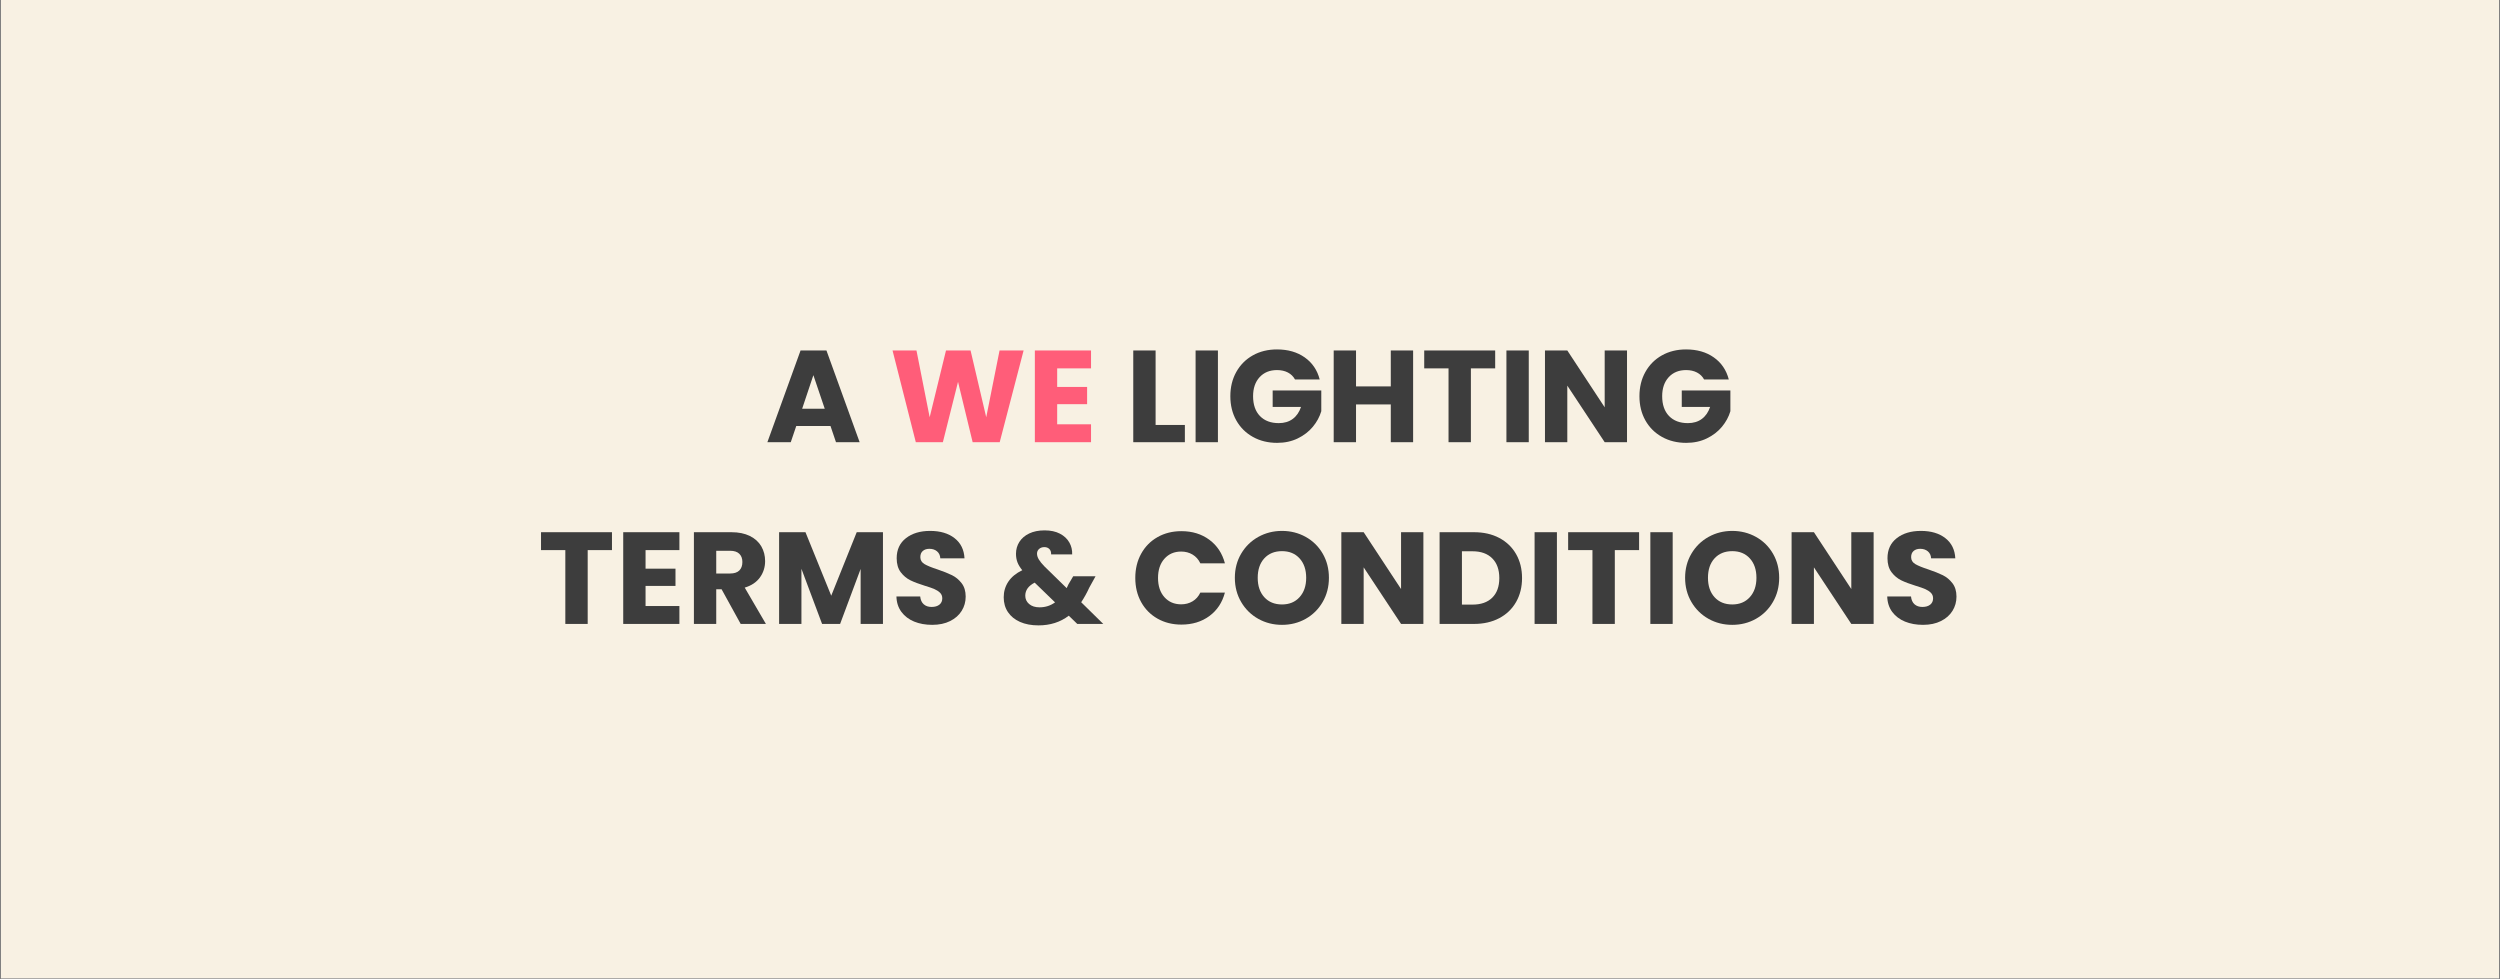 <svg xmlns="http://www.w3.org/2000/svg" xmlns:xlink="http://www.w3.org/1999/xlink" width="2048" zoomAndPan="magnify" viewBox="0 0 1536 601.5" height="802" preserveAspectRatio="xMidYMid meet" version="1.0"><rect x="0" y="0" width="1536" height="601.5" fill="#808080" stroke="none"/><defs><g/><clipPath id="0079440b0b"><path d="M 0.637 0 L 1535.359 0 L 1535.359 601 L 0.637 601 Z M 0.637 0 " clip-rule="nonzero"/></clipPath></defs><g clip-path="url(#0079440b0b)"><path fill="#ffffff" d="M 0.637 0 L 1535.363 0 L 1535.363 601 L 0.637 601 Z M 0.637 0 " fill-opacity="1" fill-rule="nonzero"/><path fill="#f8f1e3" d="M 0.637 0 L 1535.363 0 L 1535.363 601 L 0.637 601 Z M 0.637 0 " fill-opacity="1" fill-rule="nonzero"/></g><g fill="#3d3d3d" fill-opacity="1"><g transform="translate(470.193, 271.688)"><g><path d="M 40.062 -9.953 L 19.031 -9.953 L 15.656 0 L 1.281 0 L 21.672 -56.359 L 37.578 -56.359 L 57.969 0 L 43.438 0 Z M 36.531 -20.547 L 29.547 -41.188 L 22.641 -20.547 Z M 36.531 -20.547 "/></g></g></g><g fill="#ff5d79" fill-opacity="1"><g transform="translate(529.359, 271.688)"><g/></g></g><g fill="#ff5d79" fill-opacity="1"><g transform="translate(546.377, 271.688)"><g><path d="M 82.531 -56.359 L 67.844 0 L 51.219 0 L 42.234 -37.094 L 32.922 0 L 16.297 0 L 2 -56.359 L 16.703 -56.359 L 24.812 -15.328 L 34.844 -56.359 L 49.938 -56.359 L 59.562 -15.328 L 67.75 -56.359 Z M 82.531 -56.359 "/></g></g></g><g fill="#ff5d79" fill-opacity="1"><g transform="translate(630.829, 271.688)"><g><path d="M 18.703 -45.359 L 18.703 -33.953 L 37.094 -33.953 L 37.094 -23.359 L 18.703 -23.359 L 18.703 -11 L 39.5 -11 L 39.5 0 L 4.984 0 L 4.984 -56.359 L 39.5 -56.359 L 39.5 -45.359 Z M 18.703 -45.359 "/></g></g></g><g fill="#000000" fill-opacity="1"><g transform="translate(674.269, 271.688)"><g/></g></g><g fill="#3d3d3d" fill-opacity="1"><g transform="translate(691.294, 271.688)"><g><path d="M 18.703 -10.594 L 36.688 -10.594 L 36.688 0 L 4.984 0 L 4.984 -56.359 L 18.703 -56.359 Z M 18.703 -10.594 "/></g></g></g><g fill="#3d3d3d" fill-opacity="1"><g transform="translate(729.586, 271.688)"><g><path d="M 18.703 -56.359 L 18.703 0 L 4.984 0 L 4.984 -56.359 Z M 18.703 -56.359 "/></g></g></g><g fill="#3d3d3d" fill-opacity="1"><g transform="translate(753.268, 271.688)"><g><path d="M 42.391 -38.531 C 41.367 -40.406 39.906 -41.836 38 -42.828 C 36.102 -43.816 33.875 -44.312 31.312 -44.312 C 26.863 -44.312 23.301 -42.852 20.625 -39.938 C 17.957 -37.02 16.625 -33.129 16.625 -28.266 C 16.625 -23.066 18.023 -19.008 20.828 -16.094 C 23.641 -13.176 27.508 -11.719 32.438 -11.719 C 35.801 -11.719 38.645 -12.57 40.969 -14.281 C 43.301 -16 45.004 -18.461 46.078 -21.672 L 28.656 -21.672 L 28.656 -31.797 L 58.531 -31.797 L 58.531 -19.031 C 57.508 -15.602 55.781 -12.414 53.344 -9.469 C 50.906 -6.531 47.812 -4.148 44.062 -2.328 C 40.32 -0.504 36.098 0.406 31.391 0.406 C 25.828 0.406 20.863 -0.812 16.5 -3.25 C 12.133 -5.688 8.734 -9.07 6.297 -13.406 C 3.867 -17.738 2.656 -22.691 2.656 -28.266 C 2.656 -33.828 3.867 -38.785 6.297 -43.141 C 8.734 -47.504 12.117 -50.906 16.453 -53.344 C 20.785 -55.781 25.738 -57 31.312 -57 C 38.051 -57 43.734 -55.363 48.359 -52.094 C 52.992 -48.832 56.062 -44.312 57.562 -38.531 Z M 42.391 -38.531 "/></g></g></g><g fill="#3d3d3d" fill-opacity="1"><g transform="translate(814.439, 271.688)"><g><path d="M 53.781 -56.359 L 53.781 0 L 40.062 0 L 40.062 -23.203 L 18.703 -23.203 L 18.703 0 L 4.984 0 L 4.984 -56.359 L 18.703 -56.359 L 18.703 -34.281 L 40.062 -34.281 L 40.062 -56.359 Z M 53.781 -56.359 "/></g></g></g><g fill="#3d3d3d" fill-opacity="1"><g transform="translate(873.122, 271.688)"><g><path d="M 45.516 -56.359 L 45.516 -45.359 L 30.594 -45.359 L 30.594 0 L 16.859 0 L 16.859 -45.359 L 1.922 -45.359 L 1.922 -56.359 Z M 45.516 -56.359 "/></g></g></g><g fill="#3d3d3d" fill-opacity="1"><g transform="translate(920.565, 271.688)"><g><path d="M 18.703 -56.359 L 18.703 0 L 4.984 0 L 4.984 -56.359 Z M 18.703 -56.359 "/></g></g></g><g fill="#3d3d3d" fill-opacity="1"><g transform="translate(944.247, 271.688)"><g><path d="M 55.391 0 L 41.672 0 L 18.703 -34.766 L 18.703 0 L 4.984 0 L 4.984 -56.359 L 18.703 -56.359 L 41.672 -21.438 L 41.672 -56.359 L 55.391 -56.359 Z M 55.391 0 "/></g></g></g><g fill="#3d3d3d" fill-opacity="1"><g transform="translate(1004.616, 271.688)"><g><path d="M 42.391 -38.531 C 41.367 -40.406 39.906 -41.836 38 -42.828 C 36.102 -43.816 33.875 -44.312 31.312 -44.312 C 26.863 -44.312 23.301 -42.852 20.625 -39.938 C 17.957 -37.02 16.625 -33.129 16.625 -28.266 C 16.625 -23.066 18.023 -19.008 20.828 -16.094 C 23.641 -13.176 27.508 -11.719 32.438 -11.719 C 35.801 -11.719 38.645 -12.57 40.969 -14.281 C 43.301 -16 45.004 -18.461 46.078 -21.672 L 28.656 -21.672 L 28.656 -31.797 L 58.531 -31.797 L 58.531 -19.031 C 57.508 -15.602 55.781 -12.414 53.344 -9.469 C 50.906 -6.531 47.812 -4.148 44.062 -2.328 C 40.32 -0.504 36.098 0.406 31.391 0.406 C 25.828 0.406 20.863 -0.812 16.5 -3.25 C 12.133 -5.688 8.734 -9.07 6.297 -13.406 C 3.867 -17.738 2.656 -22.691 2.656 -28.266 C 2.656 -33.828 3.867 -38.785 6.297 -43.141 C 8.734 -47.504 12.117 -50.906 16.453 -53.344 C 20.785 -55.781 25.738 -57 31.312 -57 C 38.051 -57 43.734 -55.363 48.359 -52.094 C 52.992 -48.832 56.062 -44.312 57.562 -38.531 Z M 42.391 -38.531 "/></g></g></g><g fill="#3d3d3d" fill-opacity="1"><g transform="translate(330.481, 383.345)"><g><path d="M 45.516 -56.359 L 45.516 -45.359 L 30.594 -45.359 L 30.594 0 L 16.859 0 L 16.859 -45.359 L 1.922 -45.359 L 1.922 -56.359 Z M 45.516 -56.359 "/></g></g></g><g fill="#3d3d3d" fill-opacity="1"><g transform="translate(377.925, 383.345)"><g><path d="M 18.703 -45.359 L 18.703 -33.953 L 37.094 -33.953 L 37.094 -23.359 L 18.703 -23.359 L 18.703 -11 L 39.5 -11 L 39.5 0 L 4.984 0 L 4.984 -56.359 L 39.5 -56.359 L 39.5 -45.359 Z M 18.703 -45.359 "/></g></g></g><g fill="#3d3d3d" fill-opacity="1"><g transform="translate(421.354, 383.345)"><g><path d="M 33.719 0 L 22 -21.281 L 18.703 -21.281 L 18.703 0 L 4.984 0 L 4.984 -56.359 L 28.016 -56.359 C 32.461 -56.359 36.25 -55.582 39.375 -54.031 C 42.508 -52.477 44.852 -50.348 46.406 -47.641 C 47.957 -44.941 48.734 -41.93 48.734 -38.609 C 48.734 -34.867 47.676 -31.523 45.562 -28.578 C 43.445 -25.641 40.328 -23.551 36.203 -22.312 L 49.219 0 Z M 18.703 -30.984 L 27.219 -30.984 C 29.727 -30.984 31.613 -31.598 32.875 -32.828 C 34.133 -34.066 34.766 -35.805 34.766 -38.047 C 34.766 -40.191 34.133 -41.879 32.875 -43.109 C 31.613 -44.336 29.727 -44.953 27.219 -44.953 L 18.703 -44.953 Z M 18.703 -30.984 "/></g></g></g><g fill="#3d3d3d" fill-opacity="1"><g transform="translate(473.695, 383.345)"><g><path d="M 68.797 -56.359 L 68.797 0 L 55.078 0 L 55.078 -33.797 L 42.469 0 L 31.391 0 L 18.703 -33.875 L 18.703 0 L 4.984 0 L 4.984 -56.359 L 21.188 -56.359 L 37.016 -17.344 L 52.672 -56.359 Z M 68.797 -56.359 "/></g></g></g><g fill="#3d3d3d" fill-opacity="1"><g transform="translate(547.389, 383.345)"><g><path d="M 25.375 0.562 C 21.25 0.562 17.551 -0.102 14.281 -1.438 C 11.02 -2.781 8.41 -4.758 6.453 -7.375 C 4.504 -10 3.477 -13.16 3.375 -16.859 L 17.984 -16.859 C 18.191 -14.773 18.91 -13.18 20.141 -12.078 C 21.379 -10.984 22.988 -10.438 24.969 -10.438 C 27 -10.438 28.602 -10.906 29.781 -11.844 C 30.957 -12.781 31.547 -14.078 31.547 -15.734 C 31.547 -17.129 31.078 -18.281 30.141 -19.188 C 29.203 -20.094 28.051 -20.836 26.688 -21.422 C 25.32 -22.016 23.383 -22.688 20.875 -23.438 C 17.227 -24.562 14.254 -25.688 11.953 -26.812 C 9.66 -27.938 7.68 -29.594 6.016 -31.781 C 4.359 -33.977 3.531 -36.844 3.531 -40.375 C 3.531 -45.625 5.43 -49.734 9.234 -52.703 C 13.035 -55.672 17.984 -57.156 24.078 -57.156 C 30.285 -57.156 35.289 -55.672 39.094 -52.703 C 42.895 -49.734 44.93 -45.598 45.203 -40.297 L 30.344 -40.297 C 30.238 -42.117 29.57 -43.551 28.344 -44.594 C 27.113 -45.633 25.535 -46.156 23.609 -46.156 C 21.941 -46.156 20.598 -45.711 19.578 -44.828 C 18.566 -43.953 18.062 -42.688 18.062 -41.031 C 18.062 -39.207 18.914 -37.785 20.625 -36.766 C 22.344 -35.754 25.02 -34.66 28.656 -33.484 C 32.301 -32.242 35.258 -31.062 37.531 -29.938 C 39.801 -28.82 41.766 -27.191 43.422 -25.047 C 45.086 -22.91 45.922 -20.156 45.922 -16.781 C 45.922 -13.57 45.102 -10.656 43.469 -8.031 C 41.844 -5.406 39.477 -3.316 36.375 -1.766 C 33.27 -0.211 29.602 0.562 25.375 0.562 Z M 25.375 0.562 "/></g></g></g><g fill="#3d3d3d" fill-opacity="1"><g transform="translate(596.767, 383.345)"><g/></g></g><g fill="#3d3d3d" fill-opacity="1"><g transform="translate(613.786, 383.345)"><g><path d="M 48.094 0 L 42.875 -5.062 C 37.676 -1.094 31.469 0.891 24.25 0.891 C 19.906 0.891 16.129 0.18 12.922 -1.234 C 9.711 -2.66 7.238 -4.672 5.5 -7.266 C 3.758 -9.859 2.891 -12.895 2.891 -16.375 C 2.891 -19.906 3.836 -23.102 5.734 -25.969 C 7.641 -28.832 10.492 -31.176 14.297 -33 C 12.898 -34.707 11.906 -36.348 11.312 -37.922 C 10.727 -39.504 10.438 -41.234 10.438 -43.109 C 10.438 -45.785 11.129 -48.219 12.516 -50.406 C 13.91 -52.602 15.93 -54.332 18.578 -55.594 C 21.234 -56.852 24.379 -57.484 28.016 -57.484 C 31.711 -57.484 34.844 -56.812 37.406 -55.469 C 39.977 -54.133 41.906 -52.344 43.188 -50.094 C 44.477 -47.844 45.066 -45.379 44.953 -42.703 L 32.031 -42.703 C 32.082 -44.148 31.719 -45.258 30.938 -46.031 C 30.164 -46.812 29.141 -47.203 27.859 -47.203 C 26.578 -47.203 25.504 -46.828 24.641 -46.078 C 23.785 -45.328 23.359 -44.363 23.359 -43.188 C 23.359 -42.062 23.719 -40.883 24.438 -39.656 C 25.164 -38.426 26.305 -37.008 27.859 -35.406 L 41.578 -22 C 41.691 -22.27 41.844 -22.586 42.031 -22.953 C 42.219 -23.328 42.414 -23.758 42.625 -24.25 L 45.594 -29.297 L 59.328 -29.297 L 55.469 -22.312 C 54.031 -19.156 52.375 -16.16 50.5 -13.328 L 64.062 0 Z M 24.891 -10.203 C 28.473 -10.203 31.656 -11.219 34.438 -13.25 L 21.922 -25.375 C 18.066 -23.395 16.141 -20.719 16.141 -17.344 C 16.141 -15.312 16.926 -13.613 18.5 -12.25 C 20.082 -10.883 22.211 -10.203 24.891 -10.203 Z M 24.891 -10.203 "/></g></g></g><g fill="#3d3d3d" fill-opacity="1"><g transform="translate(677.847, 383.345)"><g/></g></g><g fill="#3d3d3d" fill-opacity="1"><g transform="translate(694.866, 383.345)"><g><path d="M 2.656 -28.266 C 2.656 -33.828 3.859 -38.785 6.266 -43.141 C 8.672 -47.504 12.023 -50.906 16.328 -53.344 C 20.641 -55.781 25.523 -57 30.984 -57 C 37.68 -57 43.41 -55.234 48.172 -51.703 C 52.93 -48.172 56.113 -43.352 57.719 -37.25 L 42.625 -37.25 C 41.5 -39.602 39.906 -41.395 37.844 -42.625 C 35.789 -43.852 33.453 -44.469 30.828 -44.469 C 26.598 -44.469 23.172 -42.992 20.547 -40.047 C 17.93 -37.109 16.625 -33.18 16.625 -28.266 C 16.625 -23.336 17.93 -19.398 20.547 -16.453 C 23.172 -13.516 26.598 -12.047 30.828 -12.047 C 33.453 -12.047 35.789 -12.66 37.844 -13.891 C 39.906 -15.117 41.5 -16.91 42.625 -19.266 L 57.719 -19.266 C 56.113 -13.16 52.93 -8.352 48.172 -4.844 C 43.41 -1.344 37.68 0.406 30.984 0.406 C 25.523 0.406 20.641 -0.812 16.328 -3.25 C 12.023 -5.688 8.672 -9.07 6.266 -13.406 C 3.859 -17.738 2.656 -22.691 2.656 -28.266 Z M 2.656 -28.266 "/></g></g></g><g fill="#3d3d3d" fill-opacity="1"><g transform="translate(756.037, 383.345)"><g><path d="M 31.625 0.562 C 26.332 0.562 21.477 -0.664 17.062 -3.125 C 12.645 -5.594 9.141 -9.035 6.547 -13.453 C 3.953 -17.867 2.656 -22.832 2.656 -28.344 C 2.656 -33.852 3.953 -38.801 6.547 -43.188 C 9.141 -47.582 12.645 -51.008 17.062 -53.469 C 21.477 -55.926 26.332 -57.156 31.625 -57.156 C 36.926 -57.156 41.785 -55.926 46.203 -53.469 C 50.617 -51.008 54.098 -47.582 56.641 -43.188 C 59.18 -38.801 60.453 -33.852 60.453 -28.344 C 60.453 -22.832 59.164 -17.867 56.594 -13.453 C 54.031 -9.035 50.551 -5.594 46.156 -3.125 C 41.77 -0.664 36.926 0.562 31.625 0.562 Z M 31.625 -11.969 C 36.125 -11.969 39.723 -13.461 42.422 -16.453 C 45.129 -19.453 46.484 -23.414 46.484 -28.344 C 46.484 -33.32 45.129 -37.297 42.422 -40.266 C 39.723 -43.234 36.125 -44.719 31.625 -44.719 C 27.082 -44.719 23.457 -43.242 20.75 -40.297 C 18.051 -37.359 16.703 -33.375 16.703 -28.344 C 16.703 -23.363 18.051 -19.391 20.75 -16.422 C 23.457 -13.453 27.082 -11.969 31.625 -11.969 Z M 31.625 -11.969 "/></g></g></g><g fill="#3d3d3d" fill-opacity="1"><g transform="translate(819.135, 383.345)"><g><path d="M 55.391 0 L 41.672 0 L 18.703 -34.766 L 18.703 0 L 4.984 0 L 4.984 -56.359 L 18.703 -56.359 L 41.672 -21.438 L 41.672 -56.359 L 55.391 -56.359 Z M 55.391 0 "/></g></g></g><g fill="#3d3d3d" fill-opacity="1"><g transform="translate(879.503, 383.345)"><g><path d="M 26.094 -56.359 C 32.031 -56.359 37.219 -55.18 41.656 -52.828 C 46.102 -50.473 49.547 -47.164 51.984 -42.906 C 54.422 -38.656 55.641 -33.742 55.641 -28.172 C 55.641 -22.66 54.422 -17.766 51.984 -13.484 C 49.547 -9.203 46.094 -5.883 41.625 -3.531 C 37.156 -1.176 31.977 0 26.094 0 L 4.984 0 L 4.984 -56.359 Z M 25.203 -11.875 C 30.398 -11.875 34.441 -13.289 37.328 -16.125 C 40.223 -18.969 41.672 -22.984 41.672 -28.172 C 41.672 -33.367 40.223 -37.41 37.328 -40.297 C 34.441 -43.191 30.398 -44.641 25.203 -44.641 L 18.703 -44.641 L 18.703 -11.875 Z M 25.203 -11.875 "/></g></g></g><g fill="#3d3d3d" fill-opacity="1"><g transform="translate(937.864, 383.345)"><g><path d="M 18.703 -56.359 L 18.703 0 L 4.984 0 L 4.984 -56.359 Z M 18.703 -56.359 "/></g></g></g><g fill="#3d3d3d" fill-opacity="1"><g transform="translate(961.546, 383.345)"><g><path d="M 45.516 -56.359 L 45.516 -45.359 L 30.594 -45.359 L 30.594 0 L 16.859 0 L 16.859 -45.359 L 1.922 -45.359 L 1.922 -56.359 Z M 45.516 -56.359 "/></g></g></g><g fill="#3d3d3d" fill-opacity="1"><g transform="translate(1008.99, 383.345)"><g><path d="M 18.703 -56.359 L 18.703 0 L 4.984 0 L 4.984 -56.359 Z M 18.703 -56.359 "/></g></g></g><g fill="#3d3d3d" fill-opacity="1"><g transform="translate(1032.672, 383.345)"><g><path d="M 31.625 0.562 C 26.332 0.562 21.477 -0.664 17.062 -3.125 C 12.645 -5.594 9.141 -9.035 6.547 -13.453 C 3.953 -17.867 2.656 -22.832 2.656 -28.344 C 2.656 -33.852 3.953 -38.801 6.547 -43.188 C 9.141 -47.582 12.645 -51.008 17.062 -53.469 C 21.477 -55.926 26.332 -57.156 31.625 -57.156 C 36.926 -57.156 41.785 -55.926 46.203 -53.469 C 50.617 -51.008 54.098 -47.582 56.641 -43.188 C 59.18 -38.801 60.453 -33.852 60.453 -28.344 C 60.453 -22.832 59.164 -17.867 56.594 -13.453 C 54.031 -9.035 50.551 -5.594 46.156 -3.125 C 41.77 -0.664 36.926 0.562 31.625 0.562 Z M 31.625 -11.969 C 36.125 -11.969 39.723 -13.461 42.422 -16.453 C 45.129 -19.453 46.484 -23.414 46.484 -28.344 C 46.484 -33.32 45.129 -37.297 42.422 -40.266 C 39.723 -43.234 36.125 -44.719 31.625 -44.719 C 27.082 -44.719 23.457 -43.242 20.75 -40.297 C 18.051 -37.359 16.703 -33.375 16.703 -28.344 C 16.703 -23.363 18.051 -19.391 20.75 -16.422 C 23.457 -13.453 27.082 -11.969 31.625 -11.969 Z M 31.625 -11.969 "/></g></g></g><g fill="#3d3d3d" fill-opacity="1"><g transform="translate(1095.769, 383.345)"><g><path d="M 55.391 0 L 41.672 0 L 18.703 -34.766 L 18.703 0 L 4.984 0 L 4.984 -56.359 L 18.703 -56.359 L 41.672 -21.438 L 41.672 -56.359 L 55.391 -56.359 Z M 55.391 0 "/></g></g></g><g fill="#3d3d3d" fill-opacity="1"><g transform="translate(1156.138, 383.345)"><g><path d="M 25.375 0.562 C 21.25 0.562 17.551 -0.102 14.281 -1.438 C 11.02 -2.781 8.41 -4.758 6.453 -7.375 C 4.504 -10 3.477 -13.16 3.375 -16.859 L 17.984 -16.859 C 18.191 -14.773 18.91 -13.18 20.141 -12.078 C 21.379 -10.984 22.988 -10.438 24.969 -10.438 C 27 -10.438 28.602 -10.906 29.781 -11.844 C 30.957 -12.781 31.547 -14.078 31.547 -15.734 C 31.547 -17.129 31.078 -18.281 30.141 -19.188 C 29.203 -20.094 28.051 -20.836 26.688 -21.422 C 25.32 -22.016 23.383 -22.688 20.875 -23.438 C 17.227 -24.562 14.254 -25.688 11.953 -26.812 C 9.66 -27.938 7.68 -29.594 6.016 -31.781 C 4.359 -33.977 3.531 -36.844 3.531 -40.375 C 3.531 -45.625 5.43 -49.734 9.234 -52.703 C 13.035 -55.672 17.984 -57.156 24.078 -57.156 C 30.285 -57.156 35.289 -55.672 39.094 -52.703 C 42.895 -49.734 44.93 -45.598 45.203 -40.297 L 30.344 -40.297 C 30.238 -42.117 29.57 -43.551 28.344 -44.594 C 27.113 -45.633 25.535 -46.156 23.609 -46.156 C 21.941 -46.156 20.598 -45.711 19.578 -44.828 C 18.566 -43.953 18.062 -42.688 18.062 -41.031 C 18.062 -39.207 18.914 -37.785 20.625 -36.766 C 22.344 -35.754 25.02 -34.66 28.656 -33.484 C 32.301 -32.242 35.258 -31.062 37.531 -29.938 C 39.801 -28.82 41.766 -27.191 43.422 -25.047 C 45.086 -22.91 45.922 -20.156 45.922 -16.781 C 45.922 -13.57 45.102 -10.656 43.469 -8.031 C 41.844 -5.406 39.477 -3.316 36.375 -1.766 C 33.27 -0.211 29.602 0.562 25.375 0.562 Z M 25.375 0.562 "/></g></g></g></svg>